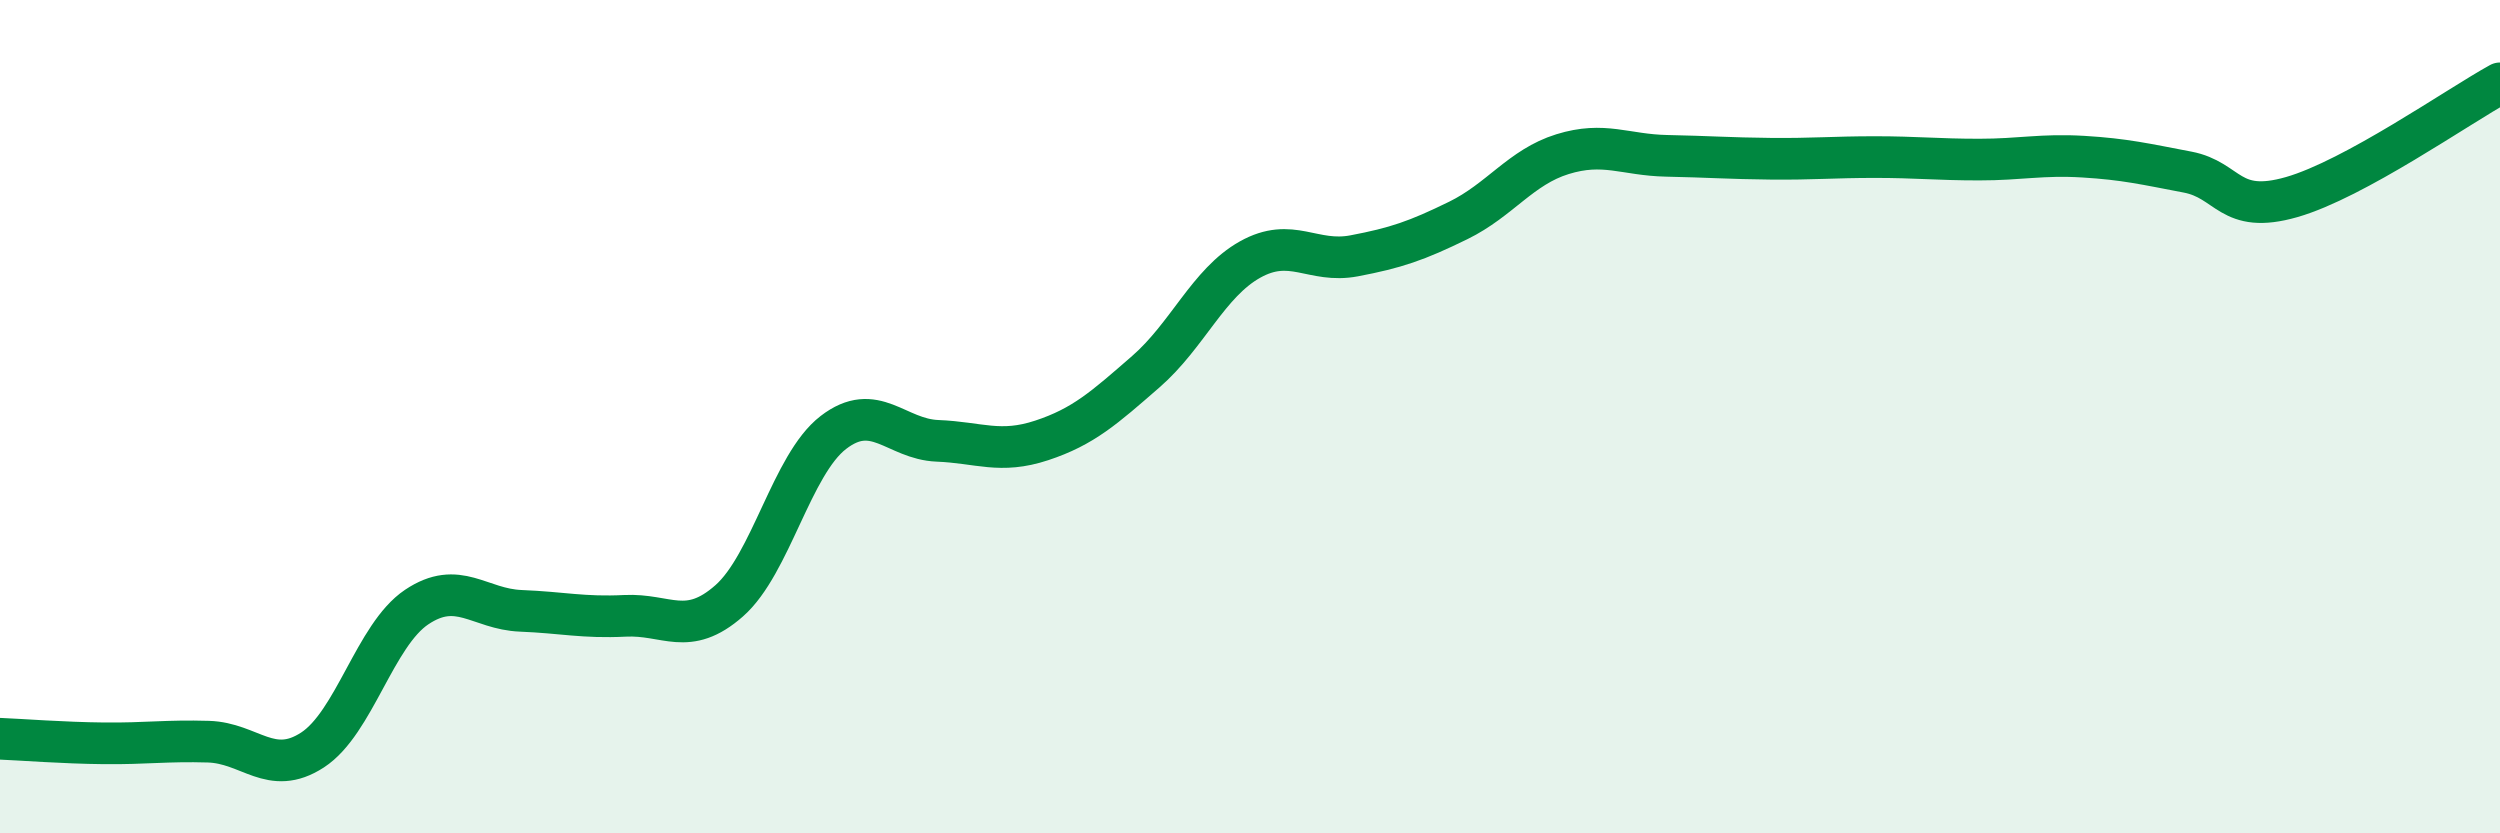
    <svg width="60" height="20" viewBox="0 0 60 20" xmlns="http://www.w3.org/2000/svg">
      <path
        d="M 0,17.73 C 0.5,17.75 1.5,17.83 2.5,17.84 C 3.5,17.85 4,17.77 5,17.8 C 6,17.83 6.5,18.65 7.5,18 C 8.5,17.35 9,15.24 10,14.57 C 11,13.9 11.5,14.62 12.5,14.66 C 13.5,14.7 14,14.83 15,14.78 C 16,14.73 16.5,15.3 17.5,14.42 C 18.5,13.54 19,11.15 20,10.38 C 21,9.61 21.5,10.54 22.5,10.58 C 23.5,10.62 24,10.9 25,10.57 C 26,10.24 26.5,9.79 27.5,8.92 C 28.5,8.05 29,6.79 30,6.23 C 31,5.67 31.5,6.33 32.5,6.14 C 33.5,5.95 34,5.78 35,5.29 C 36,4.8 36.5,4.01 37.5,3.7 C 38.5,3.39 39,3.72 40,3.74 C 41,3.76 41.5,3.8 42.5,3.81 C 43.5,3.82 44,3.77 45,3.77 C 46,3.77 46.5,3.83 47.5,3.83 C 48.5,3.83 49,3.7 50,3.76 C 51,3.82 51.5,3.94 52.5,4.13 C 53.5,4.32 53.5,5.16 55,4.73 C 56.5,4.3 59,2.55 60,2L60 20L0 20Z"
        fill="#008740"
        opacity="0.1"
        stroke-linecap="round"
        stroke-linejoin="round"
      />
      <path
        d="M 0,17.73 C 0.5,17.75 1.5,17.83 2.5,17.84 C 3.5,17.85 4,17.77 5,17.8 C 6,17.83 6.5,18.65 7.5,18 C 8.5,17.35 9,15.24 10,14.57 C 11,13.9 11.5,14.62 12.5,14.66 C 13.5,14.7 14,14.83 15,14.78 C 16,14.73 16.5,15.3 17.5,14.42 C 18.5,13.54 19,11.15 20,10.38 C 21,9.61 21.5,10.54 22.5,10.58 C 23.5,10.62 24,10.9 25,10.57 C 26,10.24 26.5,9.79 27.5,8.92 C 28.5,8.05 29,6.79 30,6.23 C 31,5.67 31.5,6.33 32.5,6.14 C 33.5,5.95 34,5.78 35,5.29 C 36,4.8 36.5,4.01 37.5,3.7 C 38.5,3.39 39,3.72 40,3.74 C 41,3.76 41.5,3.8 42.5,3.81 C 43.5,3.82 44,3.77 45,3.77 C 46,3.77 46.5,3.83 47.5,3.83 C 48.5,3.83 49,3.7 50,3.76 C 51,3.82 51.5,3.94 52.5,4.13 C 53.5,4.32 53.5,5.16 55,4.73 C 56.5,4.3 59,2.55 60,2"
        stroke="#008740"
        stroke-width="1"
        fill="none"
        stroke-linecap="round"
        stroke-linejoin="round"
      />
    </svg>
  